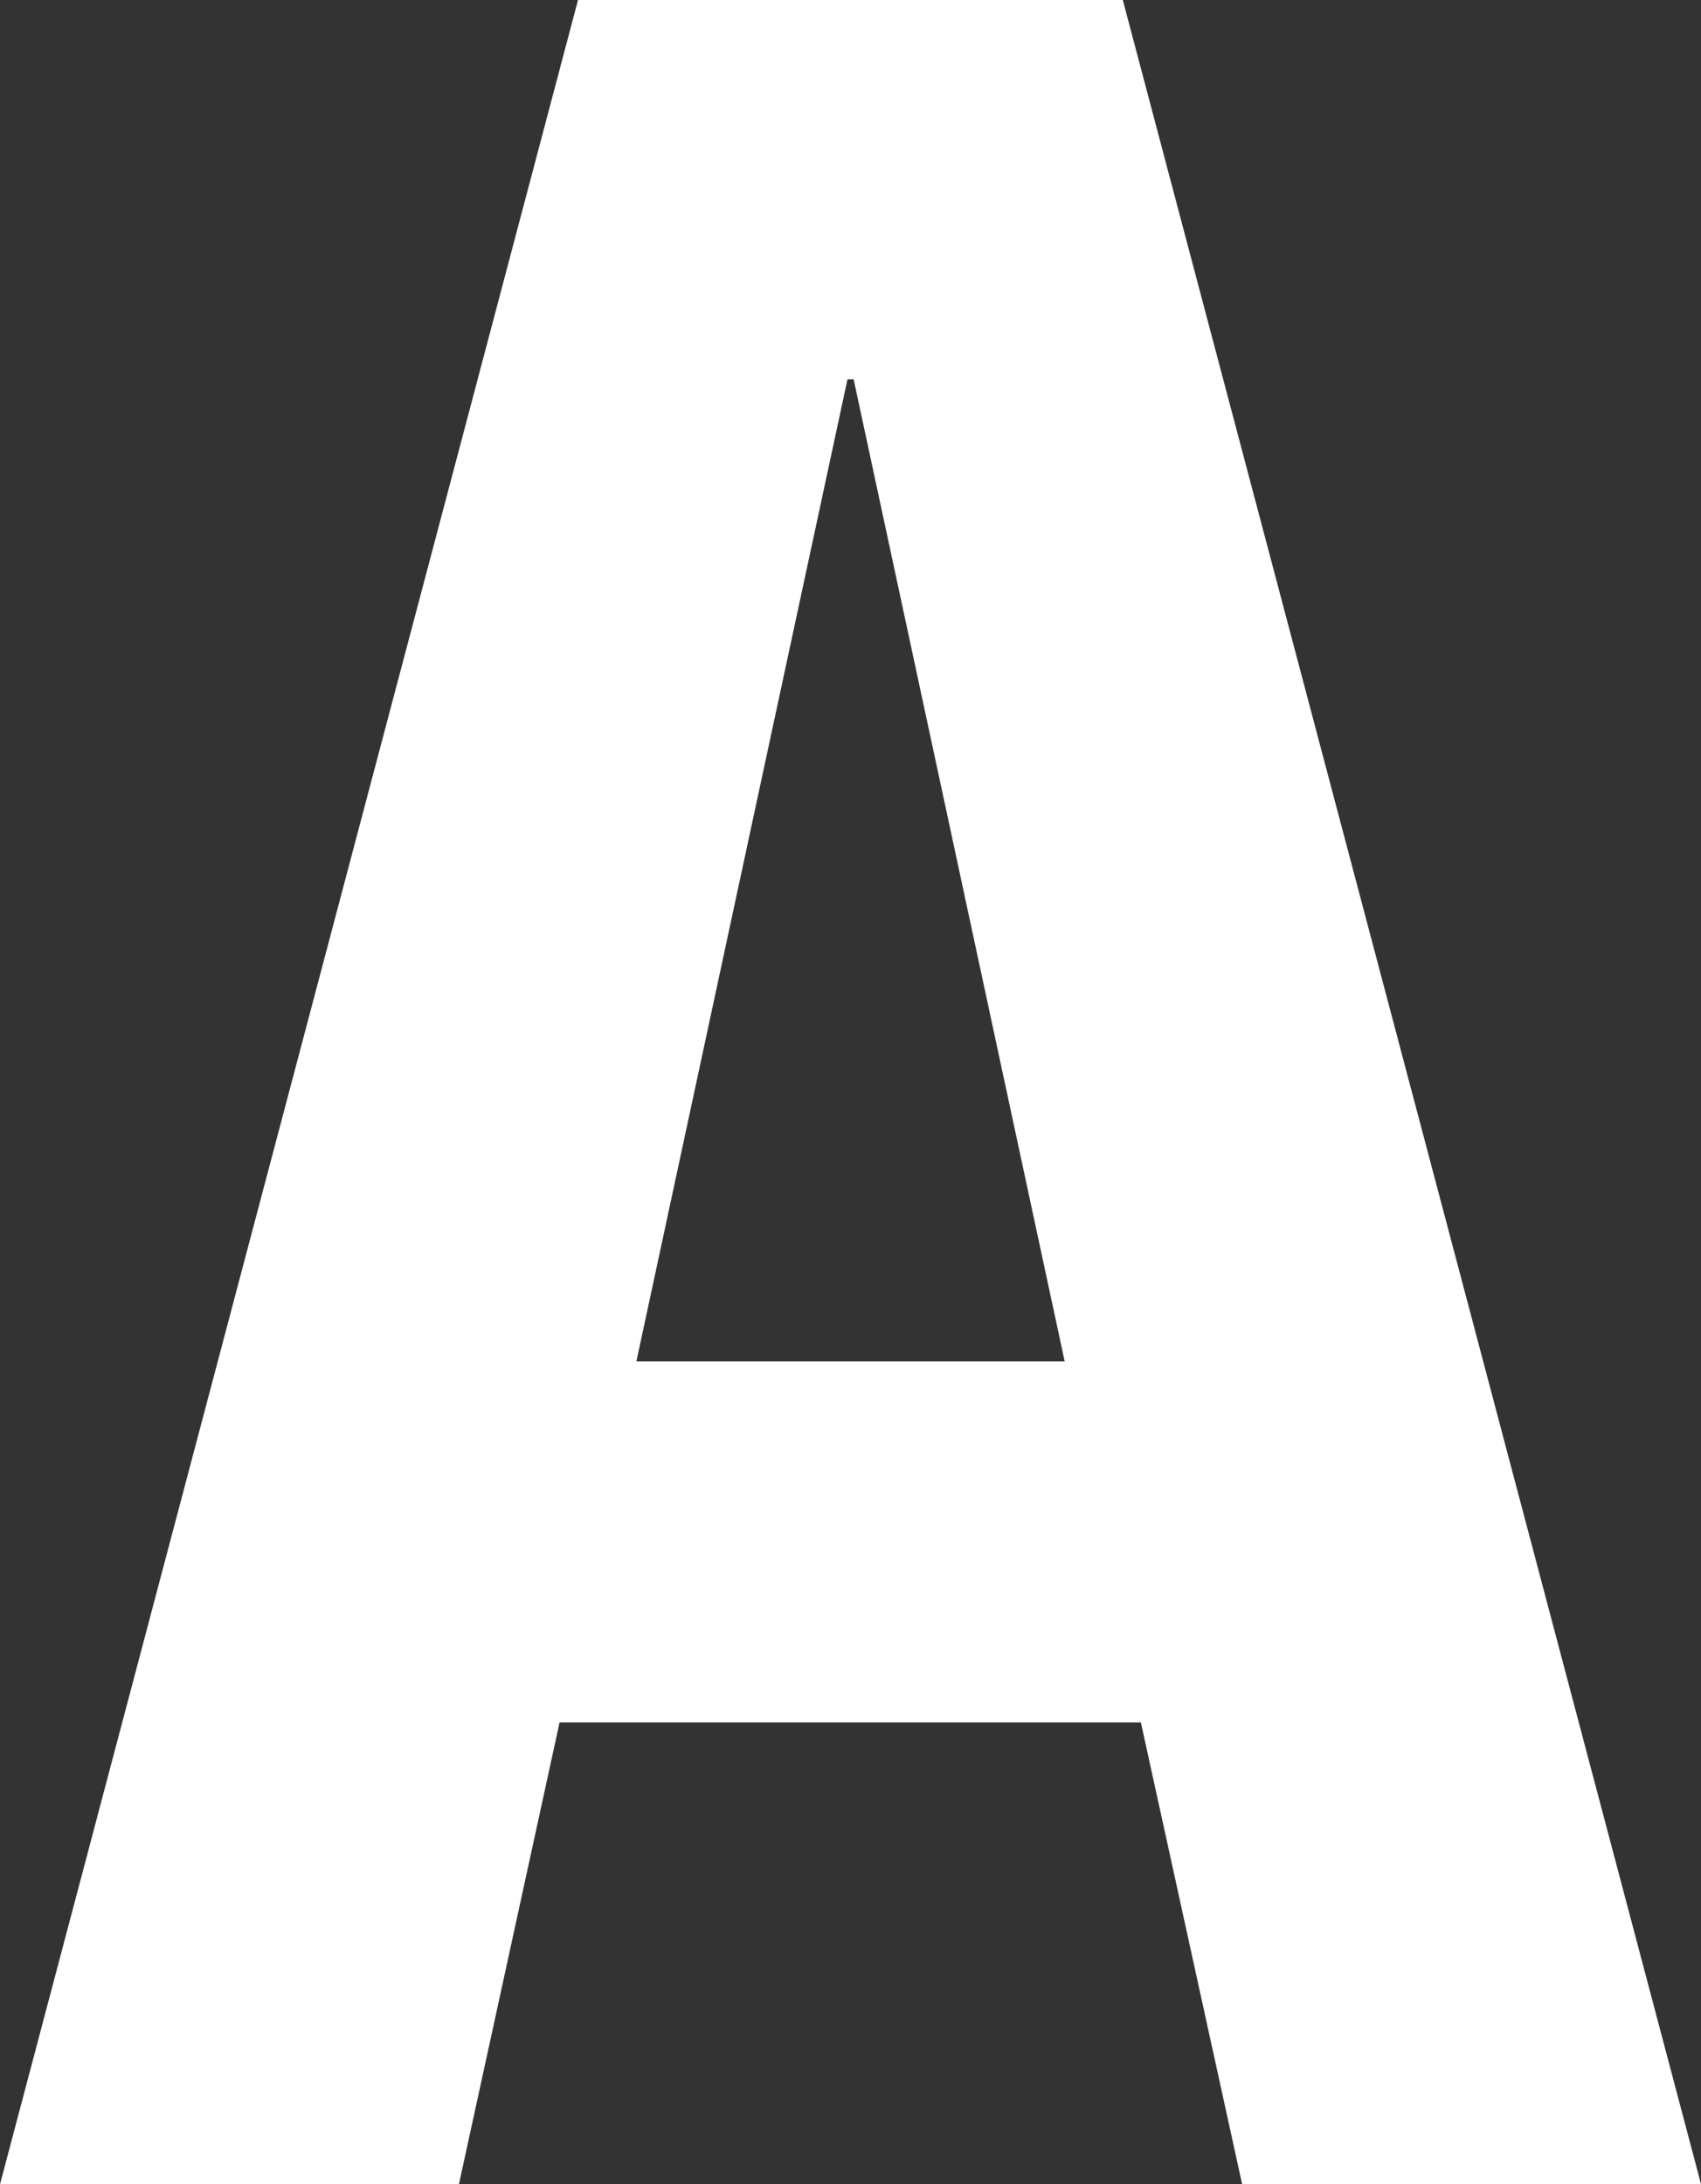 <svg xmlns="http://www.w3.org/2000/svg" width="27.662" height="35.523" viewBox="0 0 27.662 35.523"><rect x="0" y="0" width="27.662" height="35.523" fill="#333333" stroke="none"/><path d="M13.782,6.169h.1L17.314,22.14H10.349ZM9.4,0,0,35.523H7.463L9.1,28.011h9.453L20.2,35.523h7.463L18.259,0Z" fill="#fff"/></svg>